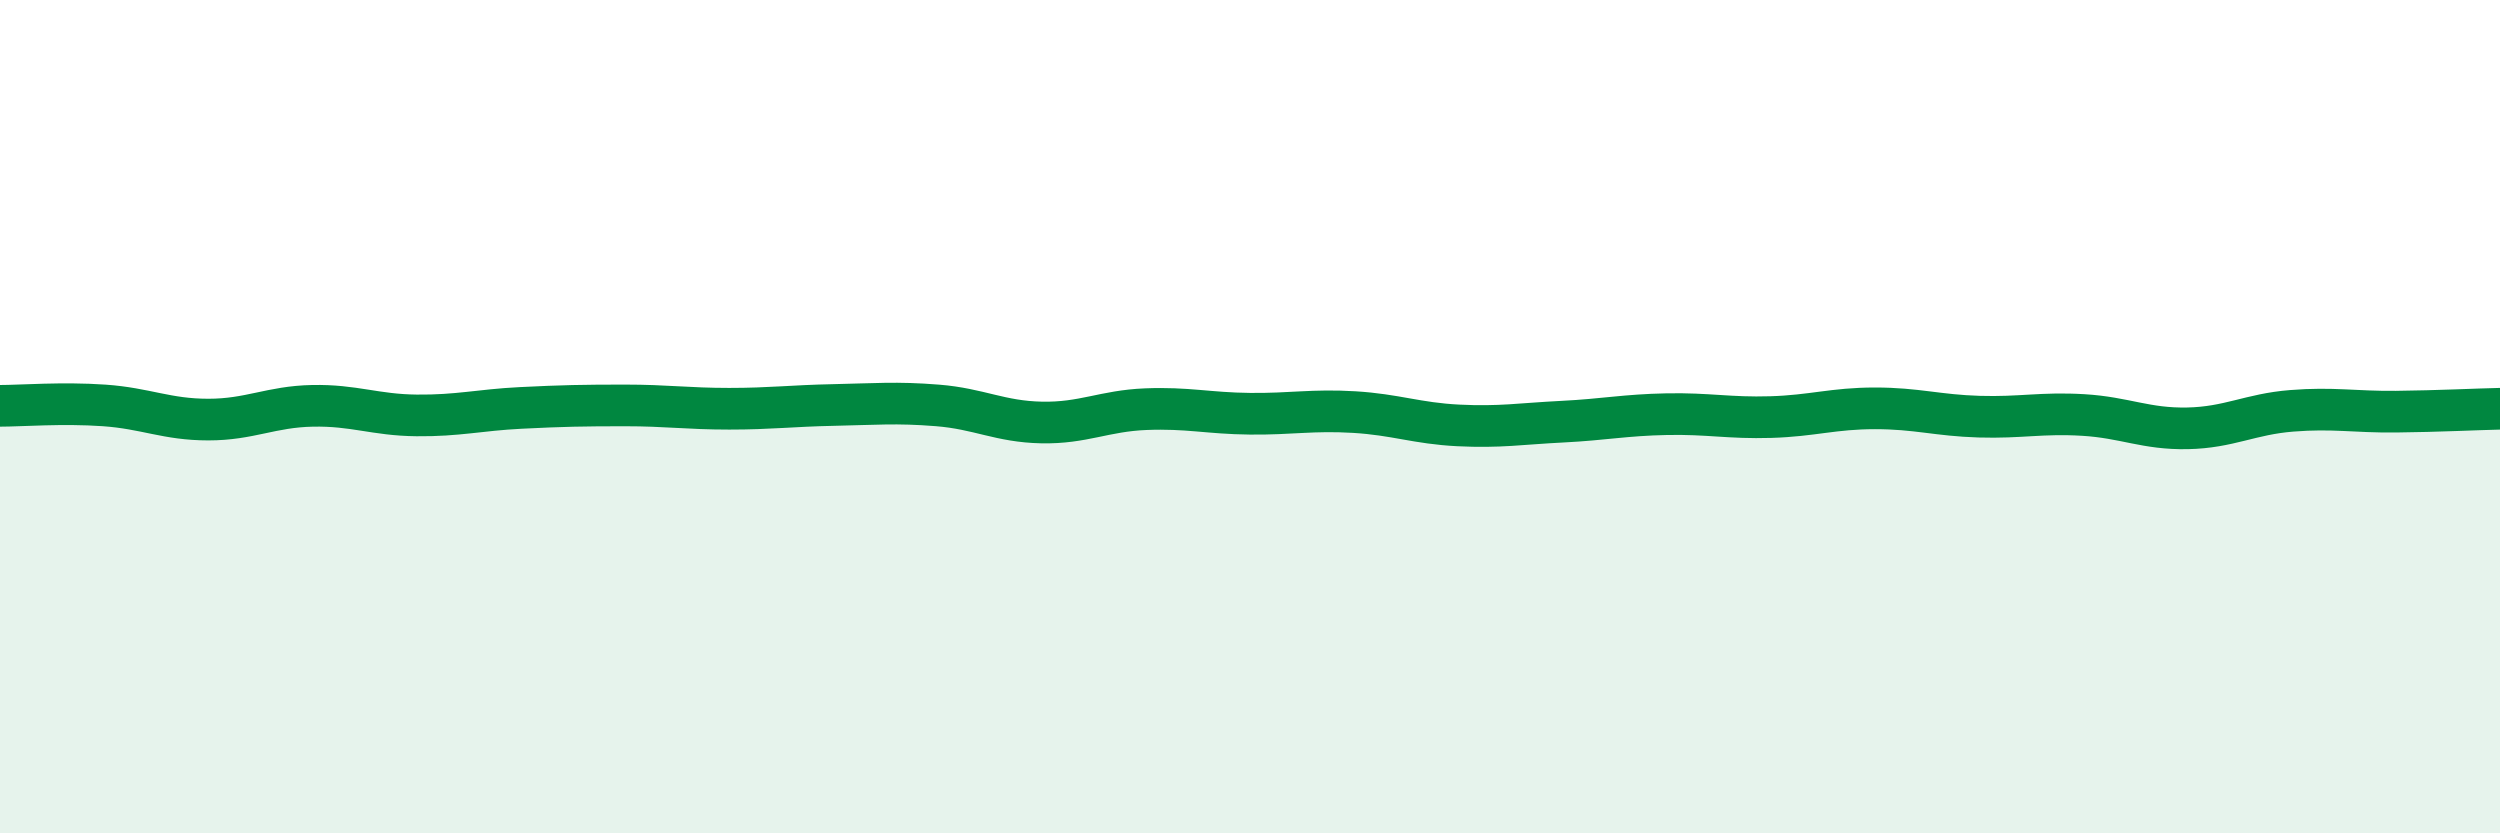 
    <svg width="60" height="20" viewBox="0 0 60 20" xmlns="http://www.w3.org/2000/svg">
      <path
        d="M 0,9.74 C 0.5,9.74 1.5,9.66 2.5,9.73 C 3.5,9.8 4,10.07 5,10.07 C 6,10.07 6.5,9.76 7.5,9.74 C 8.5,9.72 9,9.96 10,9.97 C 11,9.98 11.5,9.84 12.5,9.79 C 13.5,9.74 14,9.73 15,9.73 C 16,9.73 16.5,9.81 17.5,9.81 C 18.5,9.81 19,9.74 20,9.72 C 21,9.7 21.5,9.65 22.5,9.73 C 23.5,9.81 24,10.12 25,10.14 C 26,10.16 26.5,9.86 27.5,9.82 C 28.5,9.78 29,9.92 30,9.93 C 31,9.94 31.5,9.83 32.5,9.89 C 33.5,9.95 34,10.16 35,10.21 C 36,10.26 36.5,10.17 37.5,10.12 C 38.5,10.07 39,9.96 40,9.94 C 41,9.92 41.5,10.04 42.5,10.01 C 43.5,9.98 44,9.8 45,9.8 C 46,9.8 46.5,9.97 47.5,10 C 48.5,10.03 49,9.9 50,9.96 C 51,10.02 51.5,10.3 52.5,10.28 C 53.5,10.26 54,9.94 55,9.86 C 56,9.78 56.5,9.89 57.5,9.88 C 58.5,9.87 59.5,9.82 60,9.81L60 20L0 20Z"
        fill="#008740"
        opacity="0.1"
        stroke-linecap="round"
        stroke-linejoin="round"
      />
      <path
        d="M 0,9.74 C 0.5,9.74 1.5,9.66 2.5,9.73 C 3.5,9.8 4,10.07 5,10.07 C 6,10.07 6.5,9.76 7.5,9.74 C 8.5,9.72 9,9.96 10,9.97 C 11,9.98 11.5,9.84 12.5,9.79 C 13.5,9.74 14,9.73 15,9.73 C 16,9.73 16.5,9.81 17.5,9.81 C 18.5,9.81 19,9.74 20,9.72 C 21,9.7 21.5,9.65 22.5,9.73 C 23.5,9.81 24,10.12 25,10.14 C 26,10.16 26.5,9.86 27.5,9.82 C 28.5,9.78 29,9.92 30,9.93 C 31,9.94 31.5,9.83 32.5,9.89 C 33.5,9.95 34,10.16 35,10.21 C 36,10.26 36.5,10.17 37.5,10.12 C 38.5,10.07 39,9.96 40,9.94 C 41,9.92 41.5,10.04 42.5,10.01 C 43.5,9.98 44,9.8 45,9.8 C 46,9.8 46.5,9.97 47.5,10 C 48.5,10.03 49,9.9 50,9.96 C 51,10.02 51.5,10.3 52.5,10.28 C 53.5,10.26 54,9.94 55,9.86 C 56,9.78 56.5,9.89 57.5,9.88 C 58.5,9.87 59.5,9.82 60,9.81"
        stroke="#008740"
        stroke-width="1"
        fill="none"
        stroke-linecap="round"
        stroke-linejoin="round"
      />
    </svg>
  